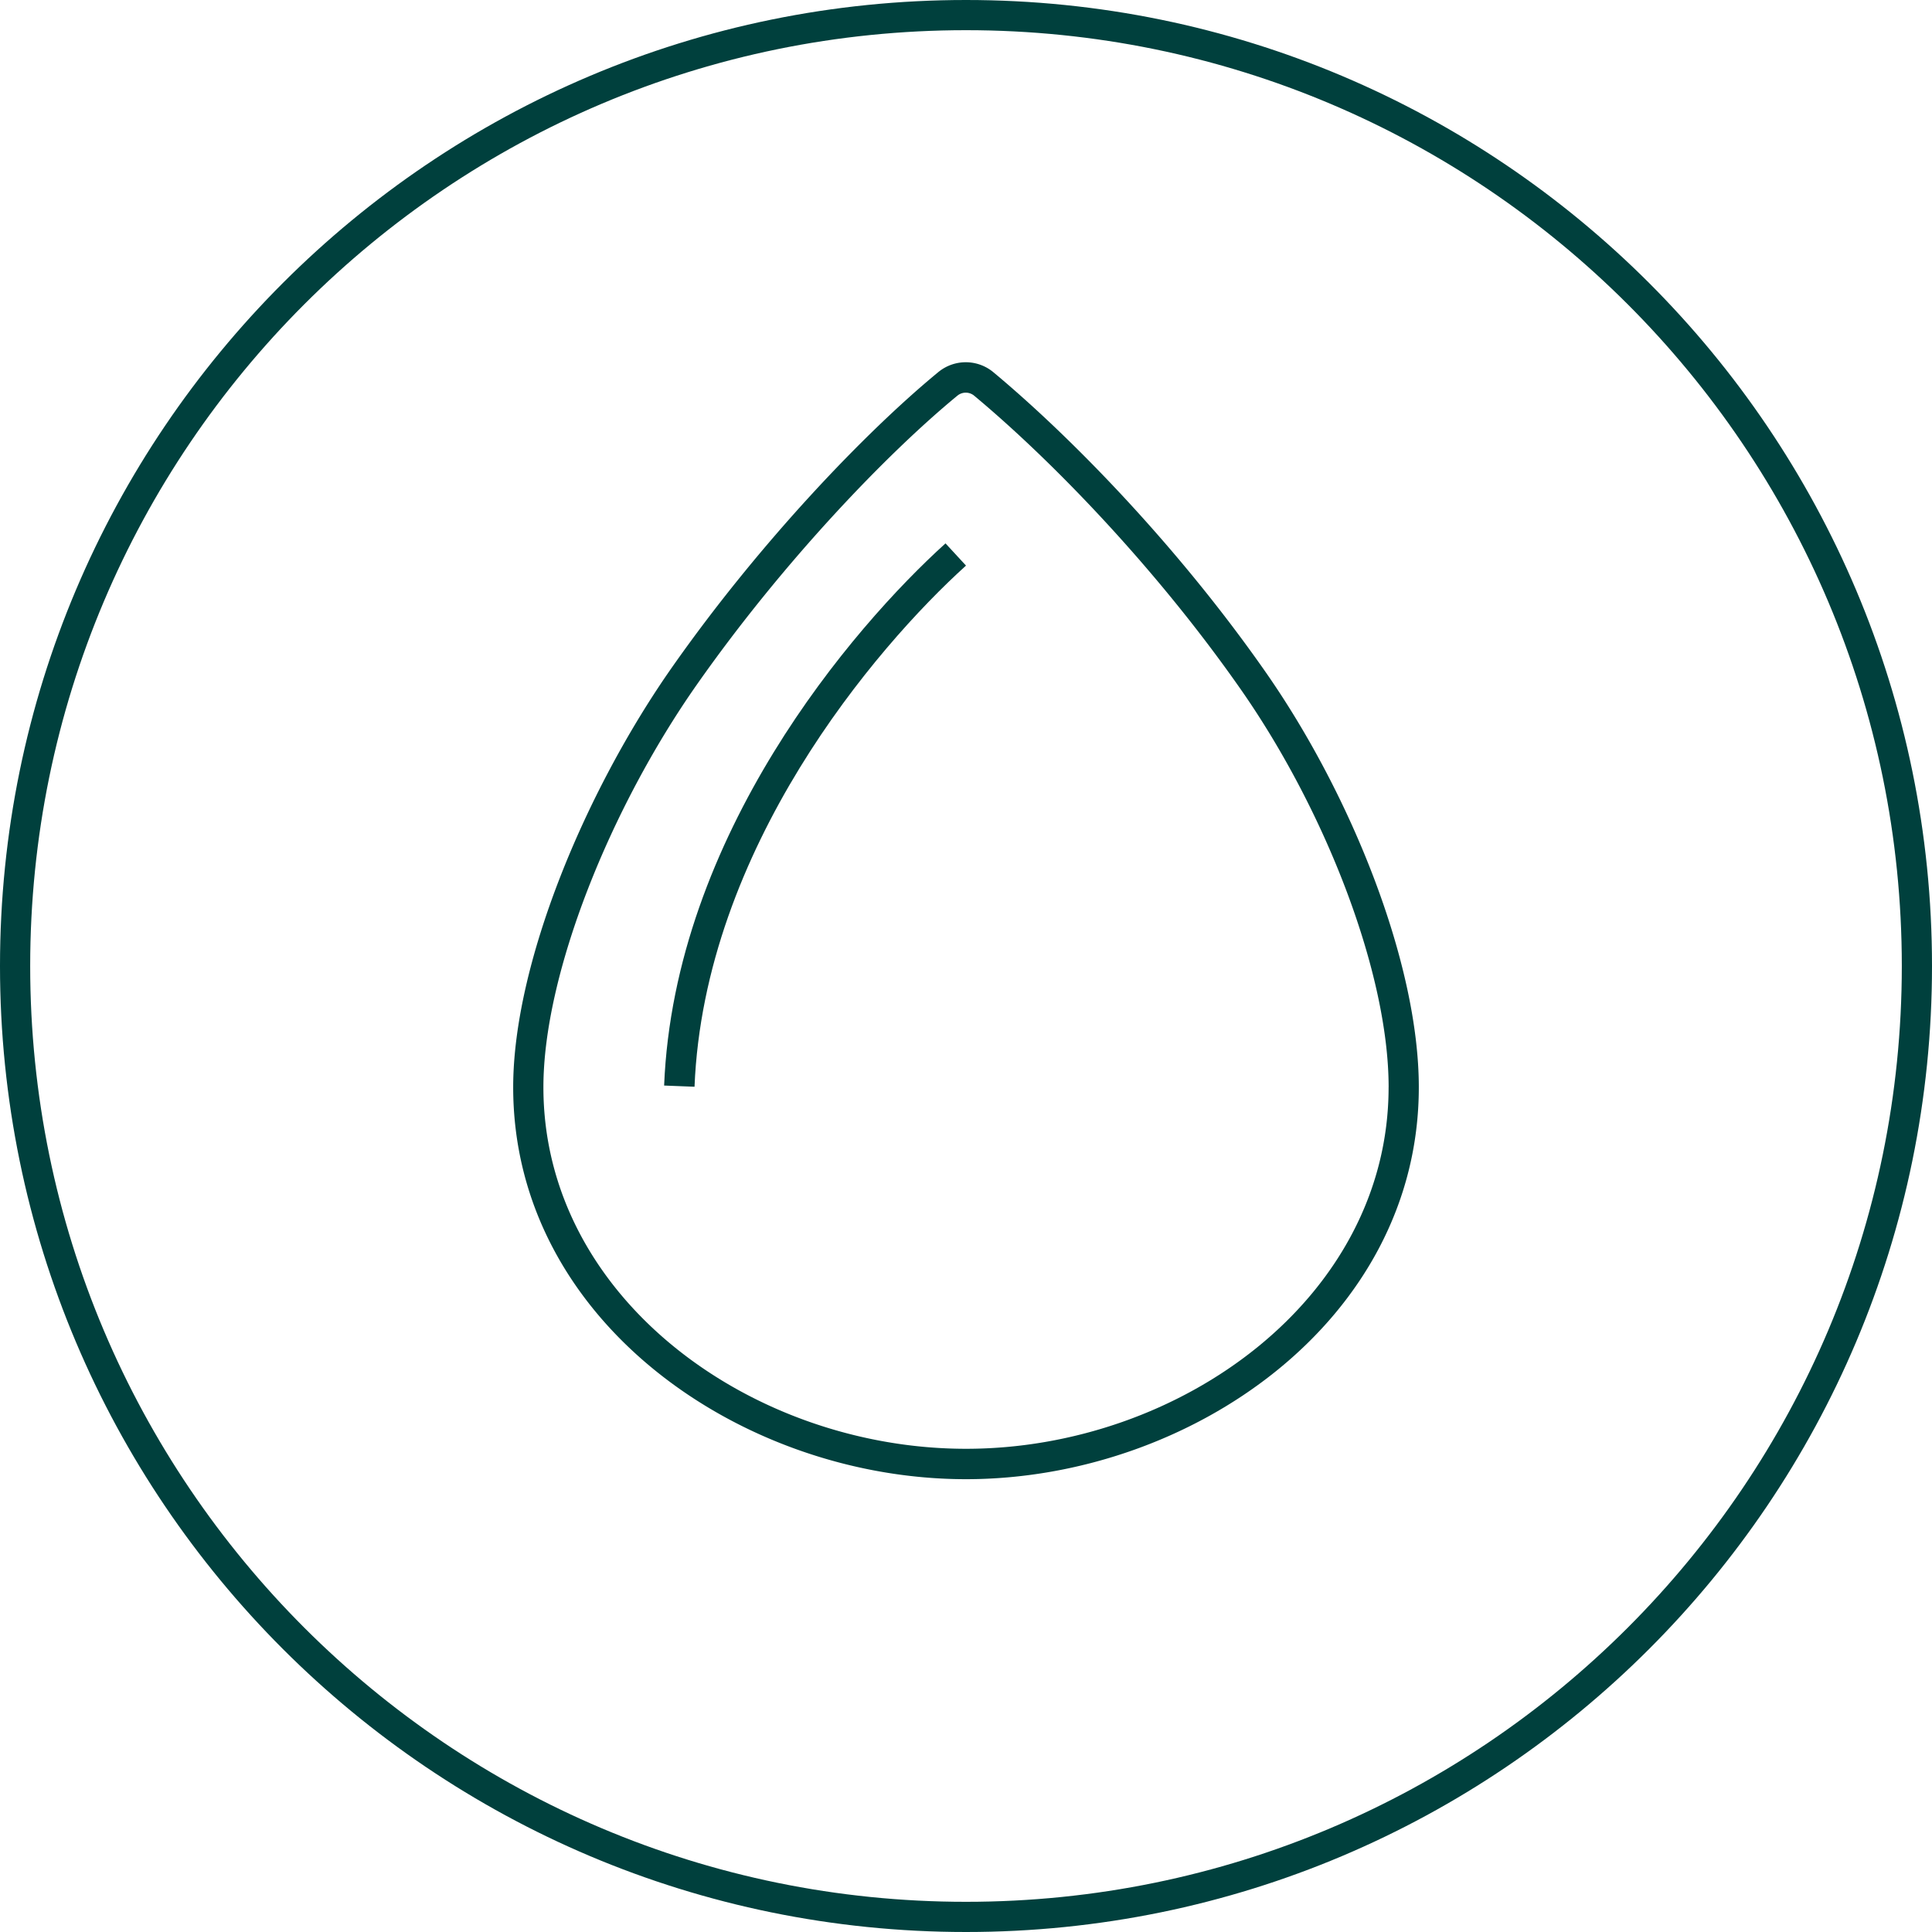 <svg width="64" height="64" fill="none" xmlns="http://www.w3.org/2000/svg"><path d="M46 36.016c0-3.779-2.084-9.147-4.887-13.164-2.79-4-6.235-7.57-8.835-9.738a.436.436 0 0 0-.563-.007c-2.323 1.91-5.767 5.49-8.627 9.566-2.874 4.095-5.087 9.59-5.087 13.343 0 6.991 6.918 11.977 14 11.977 7.08 0 13.998-4.986 13.998-11.977Zm1 0C47 43.758 39.419 49 32 49c-7.418 0-15-5.242-15-12.984 0-4.083 2.376-9.799 5.271-13.924 2.91-4.145 6.415-7.795 8.812-9.766a1.43 1.43 0 0 1 1.833.012c2.665 2.222 6.172 5.857 9.016 9.935C44.765 26.332 47 31.916 47 36.016Z" fill="#00403D"/><path d="M63 32C63 14.88 49.12 1 32 1 14.88 1 1 14.88 1 32c0 17.12 13.88 31 31 31v1C14.327 64 0 49.673 0 32 0 14.327 14.327 0 32 0c17.673 0 32 14.327 32 32 0 17.673-14.327 32-32 32v-1c17.12 0 31-13.88 31-31Z" fill="#00403D"/><path d="M32 18.736C28.985 21.463 23.326 28.12 23.007 36l-.504-.02-.503-.02c.335-8.285 6.241-15.174 9.321-17.96l.679.736Z" fill="#00403D"/></svg>